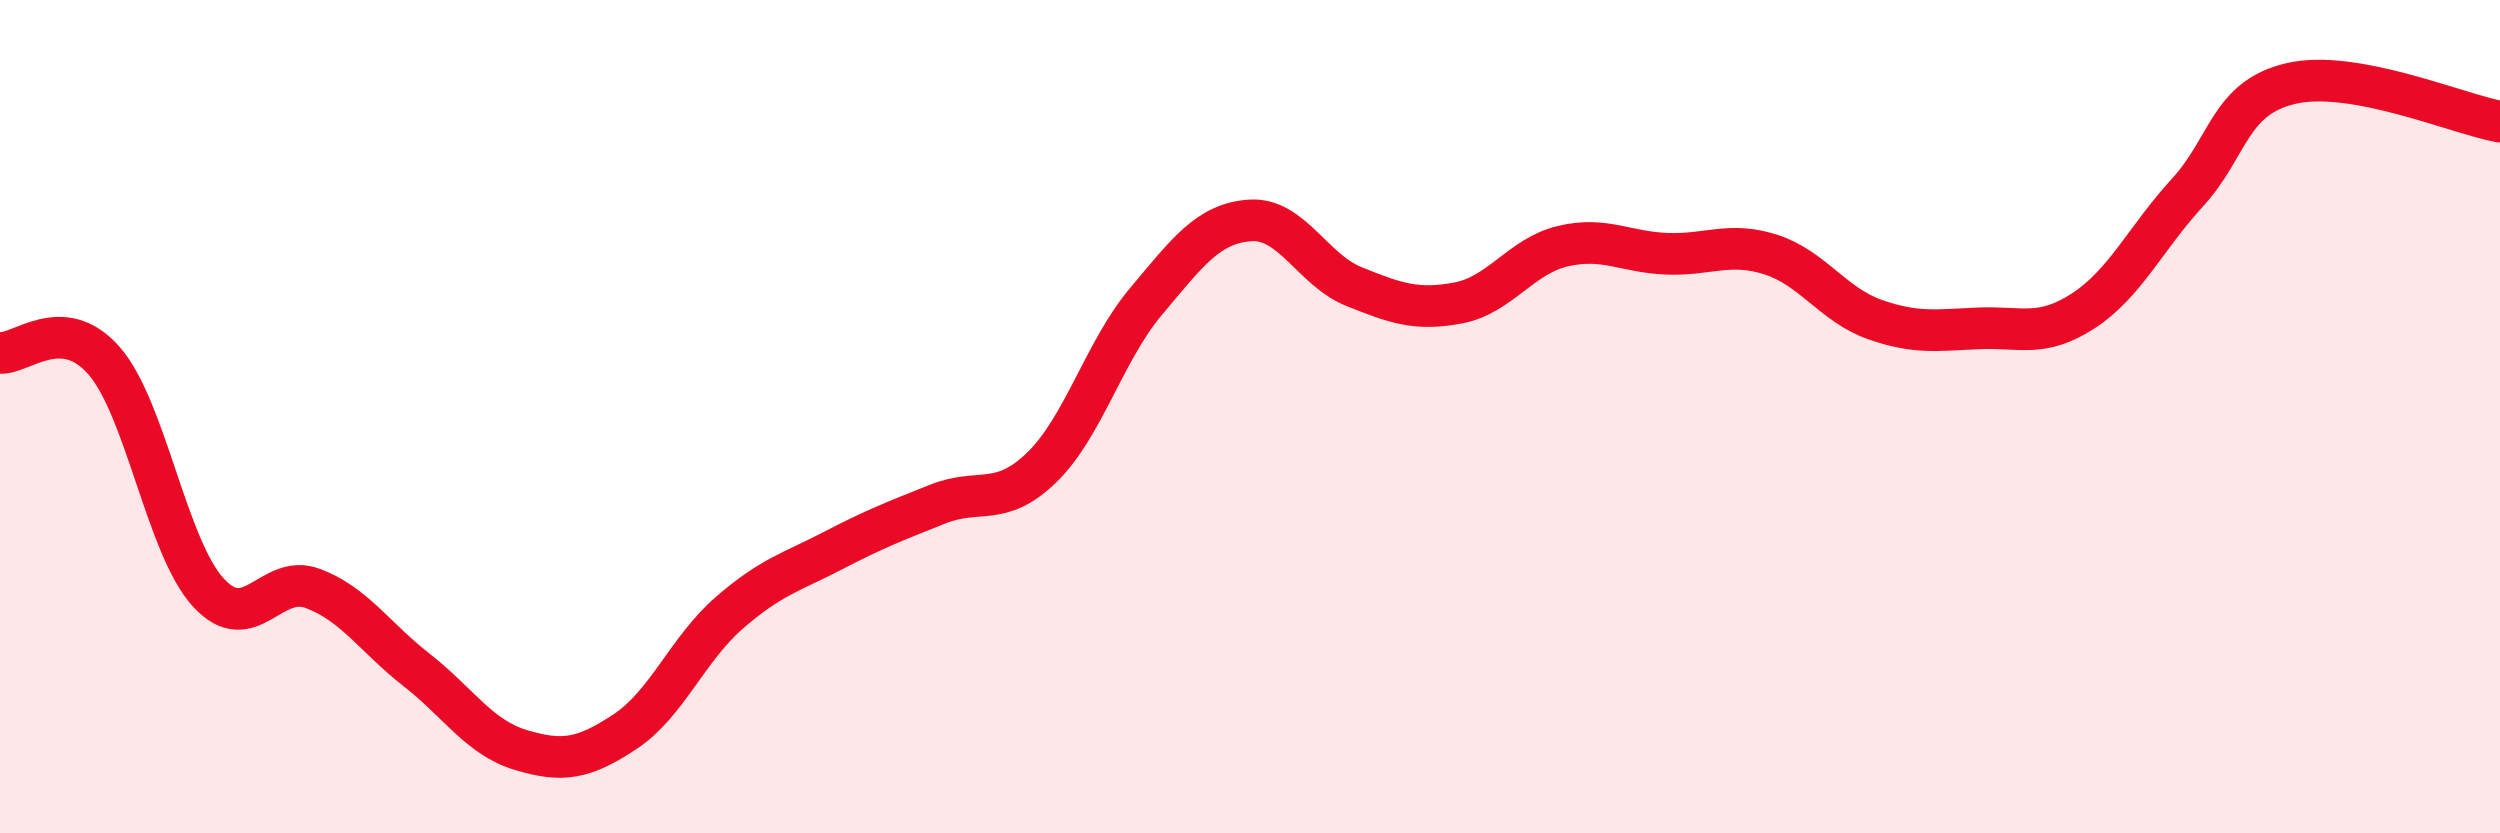 
    <svg width="60" height="20" viewBox="0 0 60 20" xmlns="http://www.w3.org/2000/svg">
      <path
        d="M 0,8.47 C 0.5,8.51 1.5,7.51 2.5,8.66 C 3.5,9.81 4,13.13 5,14.22 C 6,15.31 6.5,13.75 7.5,14.12 C 8.5,14.49 9,15.3 10,16.08 C 11,16.86 11.5,17.7 12.5,18 C 13.5,18.3 14,18.22 15,17.56 C 16,16.9 16.5,15.58 17.5,14.71 C 18.5,13.84 19,13.73 20,13.21 C 21,12.69 21.5,12.5 22.5,12.1 C 23.5,11.7 24,12.19 25,11.22 C 26,10.25 26.5,8.43 27.5,7.24 C 28.5,6.05 29,5.36 30,5.29 C 31,5.22 31.5,6.48 32.5,6.88 C 33.5,7.28 34,7.46 35,7.27 C 36,7.08 36.5,6.15 37.5,5.91 C 38.5,5.67 39,6.05 40,6.09 C 41,6.13 41.5,5.79 42.5,6.11 C 43.5,6.43 44,7.32 45,7.67 C 46,8.02 46.5,7.92 47.5,7.88 C 48.5,7.84 49,8.11 50,7.46 C 51,6.81 51.5,5.71 52.5,4.62 C 53.5,3.53 53.5,2.34 55,2 C 56.5,1.66 59,2.74 60,2.92L60 20L0 20Z"
        fill="#EB0A25"
        opacity="0.1"
        stroke-linecap="round"
        stroke-linejoin="round"
      />
      <path
        d="M 0,8.47 C 0.5,8.51 1.5,7.51 2.5,8.66 C 3.5,9.81 4,13.13 5,14.22 C 6,15.31 6.5,13.75 7.5,14.12 C 8.5,14.49 9,15.3 10,16.08 C 11,16.86 11.5,17.7 12.5,18 C 13.5,18.3 14,18.22 15,17.56 C 16,16.9 16.5,15.58 17.5,14.71 C 18.5,13.84 19,13.73 20,13.21 C 21,12.69 21.5,12.5 22.5,12.1 C 23.5,11.7 24,12.19 25,11.22 C 26,10.25 26.5,8.43 27.5,7.24 C 28.5,6.05 29,5.36 30,5.29 C 31,5.22 31.5,6.48 32.5,6.88 C 33.5,7.28 34,7.46 35,7.27 C 36,7.08 36.5,6.15 37.5,5.91 C 38.5,5.67 39,6.05 40,6.09 C 41,6.13 41.5,5.79 42.5,6.11 C 43.5,6.43 44,7.32 45,7.67 C 46,8.02 46.5,7.92 47.5,7.88 C 48.5,7.84 49,8.11 50,7.46 C 51,6.81 51.5,5.71 52.5,4.62 C 53.5,3.53 53.5,2.34 55,2 C 56.5,1.66 59,2.74 60,2.92"
        stroke="#EB0A25"
        stroke-width="1"
        fill="none"
        stroke-linecap="round"
        stroke-linejoin="round"
      />
    </svg>
  